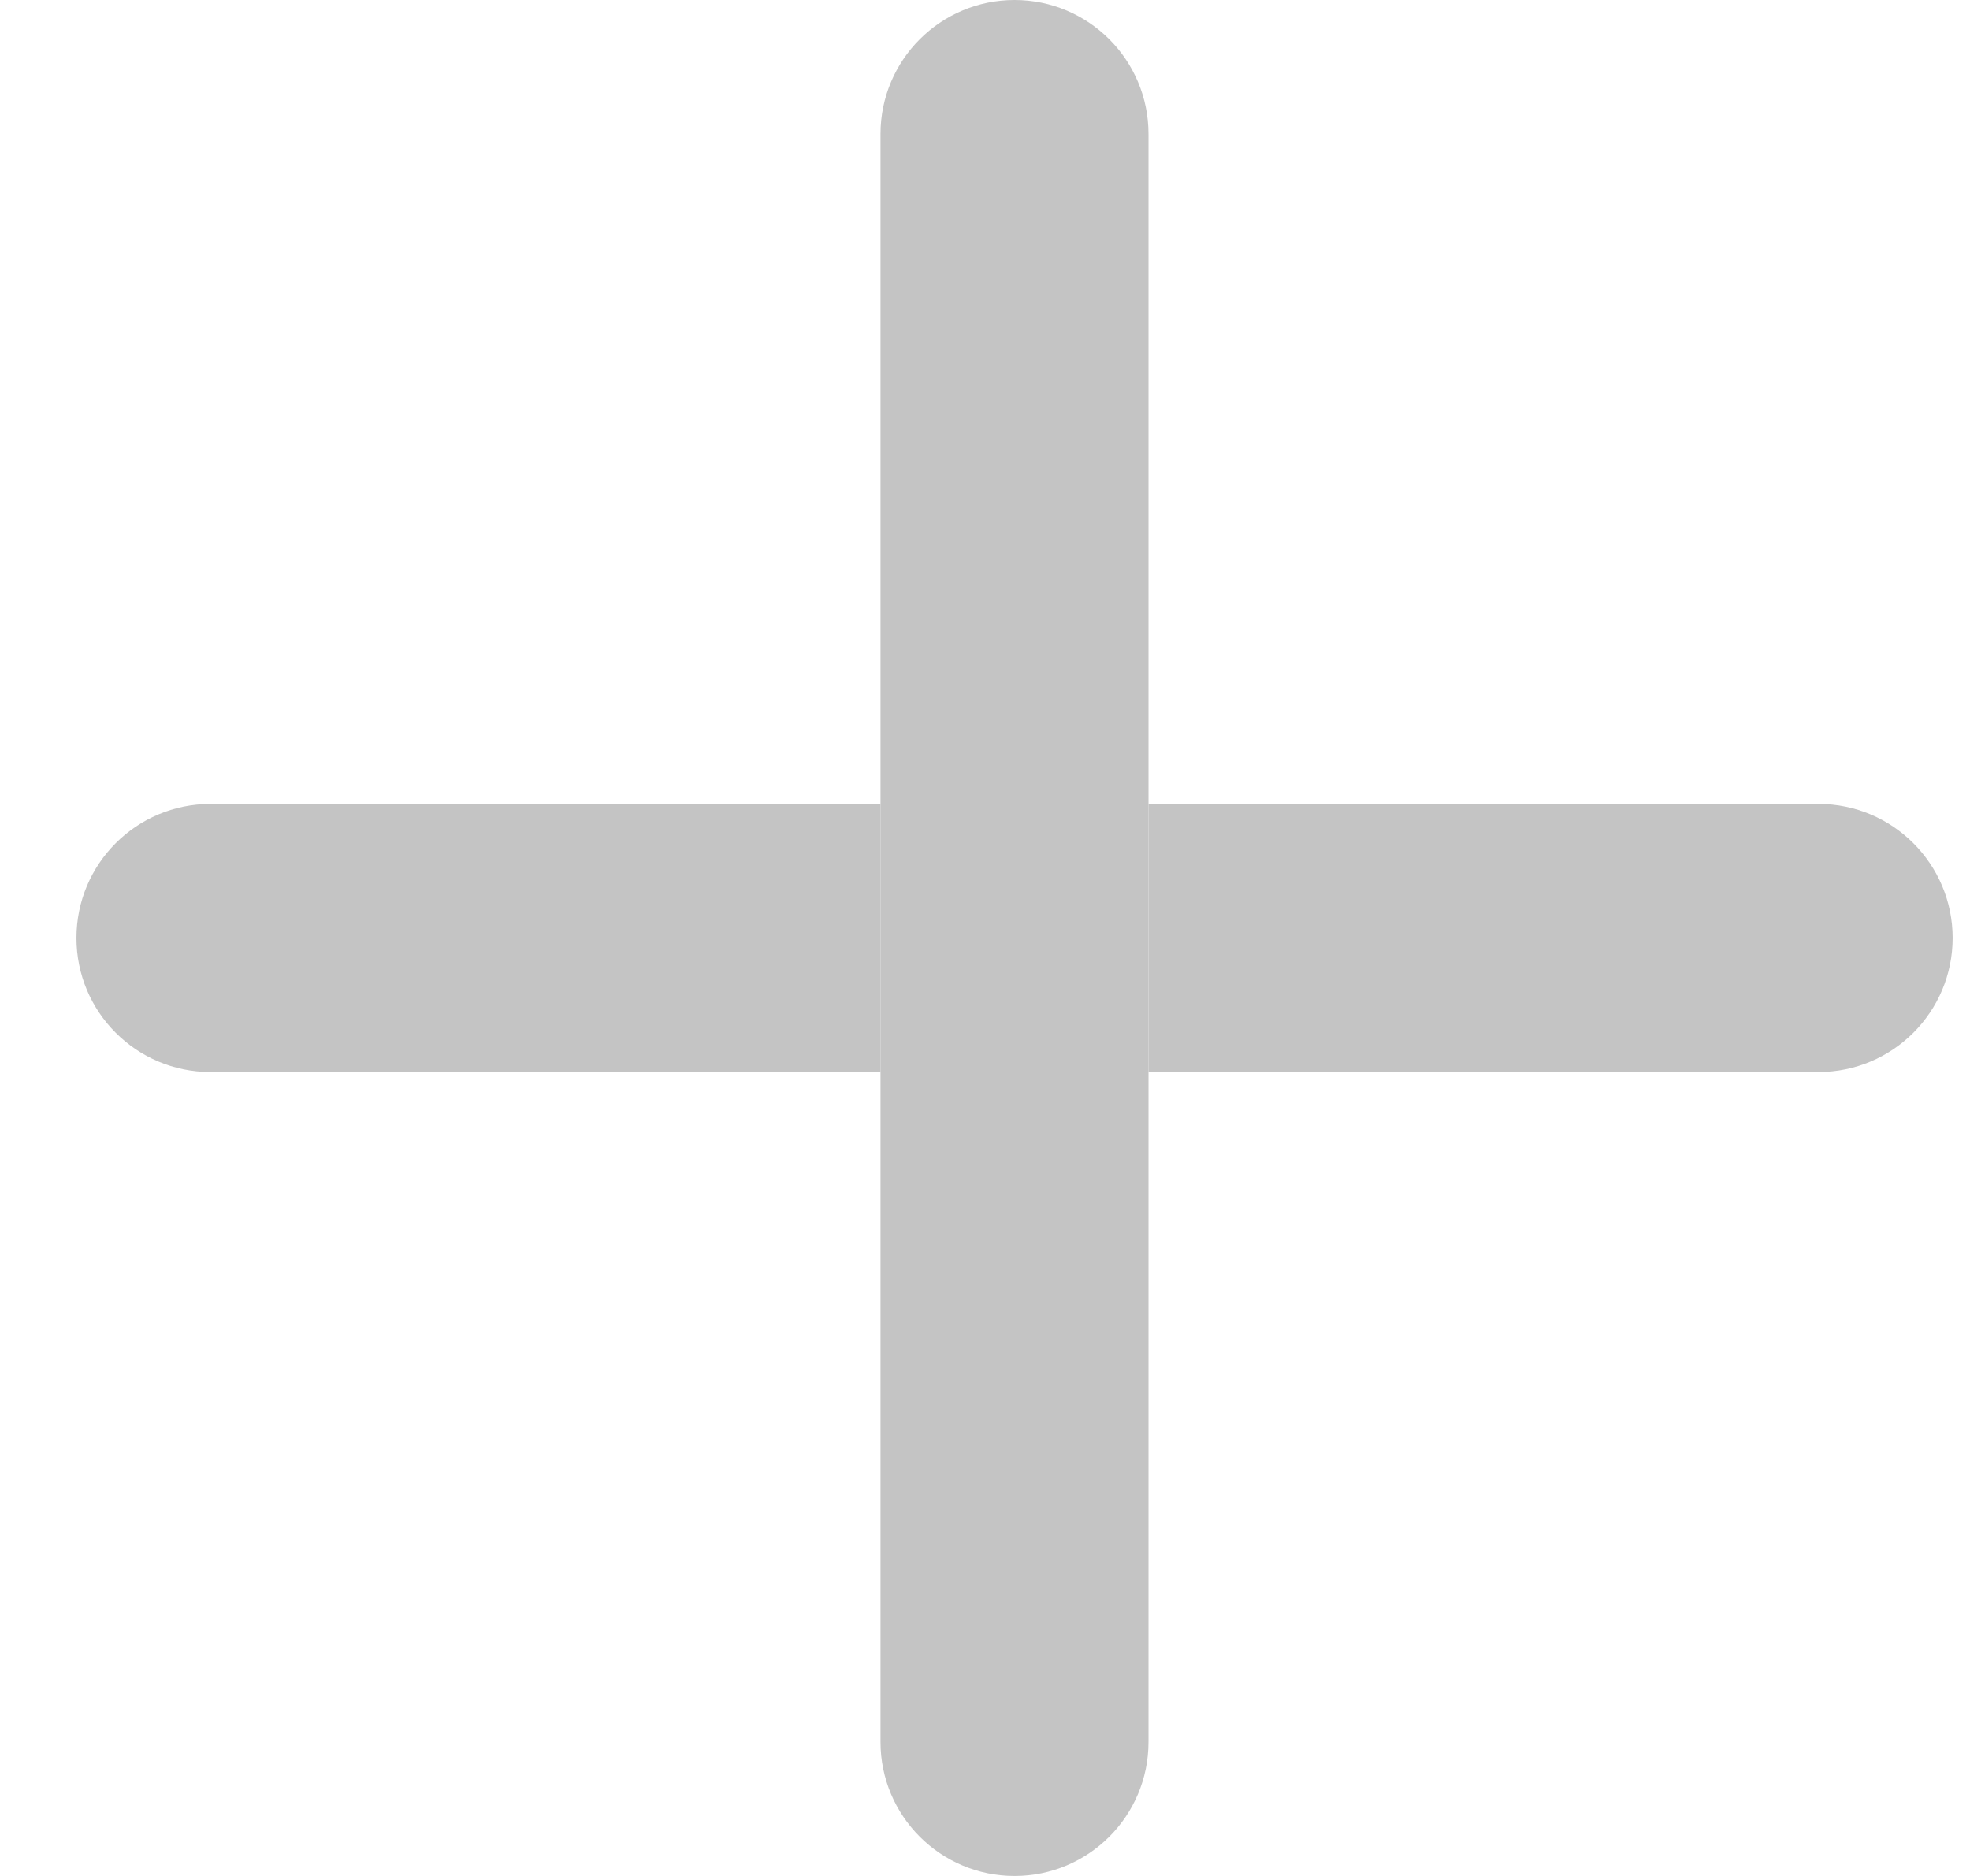 <svg width="21" height="20" viewBox="0 0 21 20" fill="none" xmlns="http://www.w3.org/2000/svg">
<path fill-rule="evenodd" clip-rule="evenodd" d="M10.815 0C10.026 0 9.386 0.64 9.386 1.429V8.571H2.243C1.454 8.571 0.815 9.211 0.815 10C0.815 10.789 1.454 11.429 2.243 11.429H9.386V18.571C9.386 19.36 10.026 20 10.815 20C11.604 20 12.243 19.36 12.243 18.571V11.429H19.386C20.175 11.429 20.815 10.789 20.815 10C20.815 9.211 20.175 8.571 19.386 8.571H12.243V1.429C12.243 0.64 11.604 0 10.815 0ZM12.243 8.571H9.386V11.429H12.243V8.571Z" fill="#C4C4C4"/>
<path d="M12.243 8.571H9.386V11.429H12.243V8.571Z" fill="#C4C4C4"/>
</svg>
